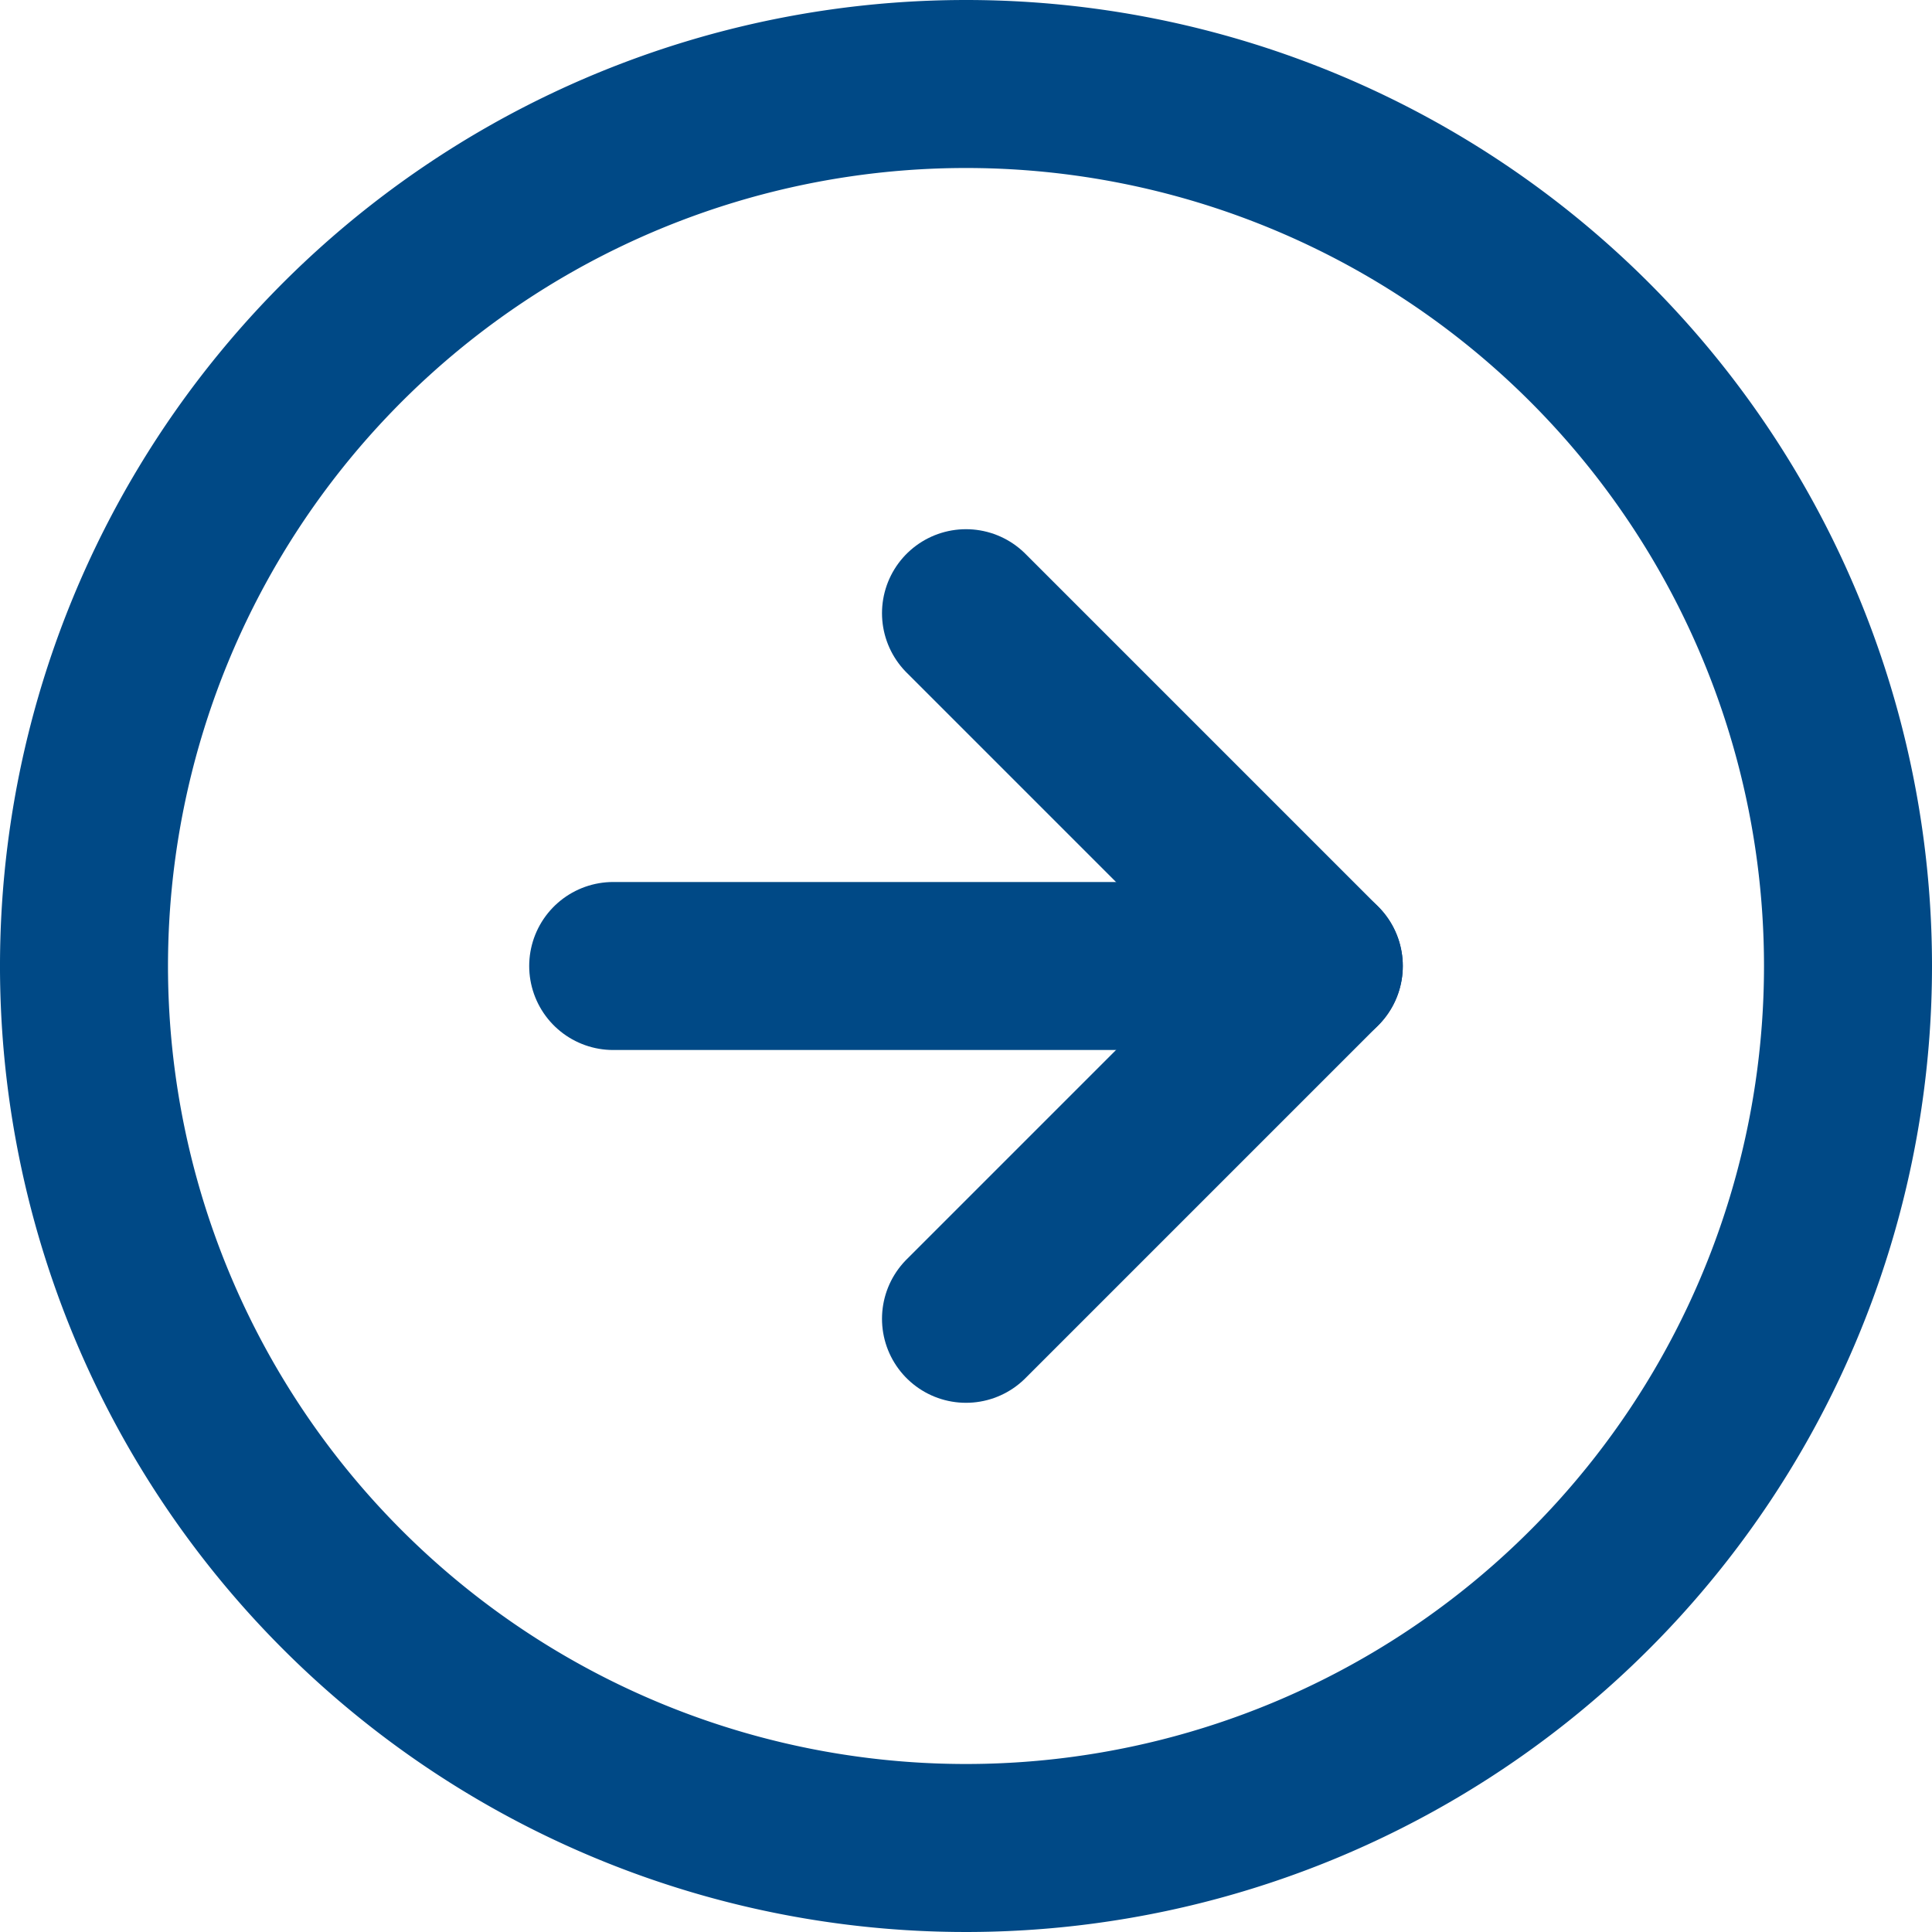 <svg xmlns="http://www.w3.org/2000/svg" width="23" height="23" viewBox="0 0 23 23">
  <g id="Icon_feather-arrow-right-circle" data-name="Icon feather-arrow-right-circle" transform="translate(1 1)">
    <path id="Path_694" data-name="Path 694" d="M24,13.5A10.5,10.5,0,1,1,13.5,3,10.5,10.5,0,0,1,24,13.5Z" transform="translate(-3 -3)" fill="none" stroke="#004986" stroke-linecap="round" stroke-linejoin="round" stroke-width="2"/>
    <path id="Path_695" data-name="Path 695" d="M18,20.4l4.2-4.2L18,12" transform="translate(-7.5 -5.7)" fill="none" stroke="#004986" stroke-linecap="round" stroke-linejoin="round" stroke-width="2"/>
    <path id="Path_696" data-name="Path 696" d="M12,18h8.4" transform="translate(-5.7 -7.5)" fill="none" stroke="#004986" stroke-linecap="round" stroke-linejoin="round" stroke-width="2"/>
  </g>
</svg>
